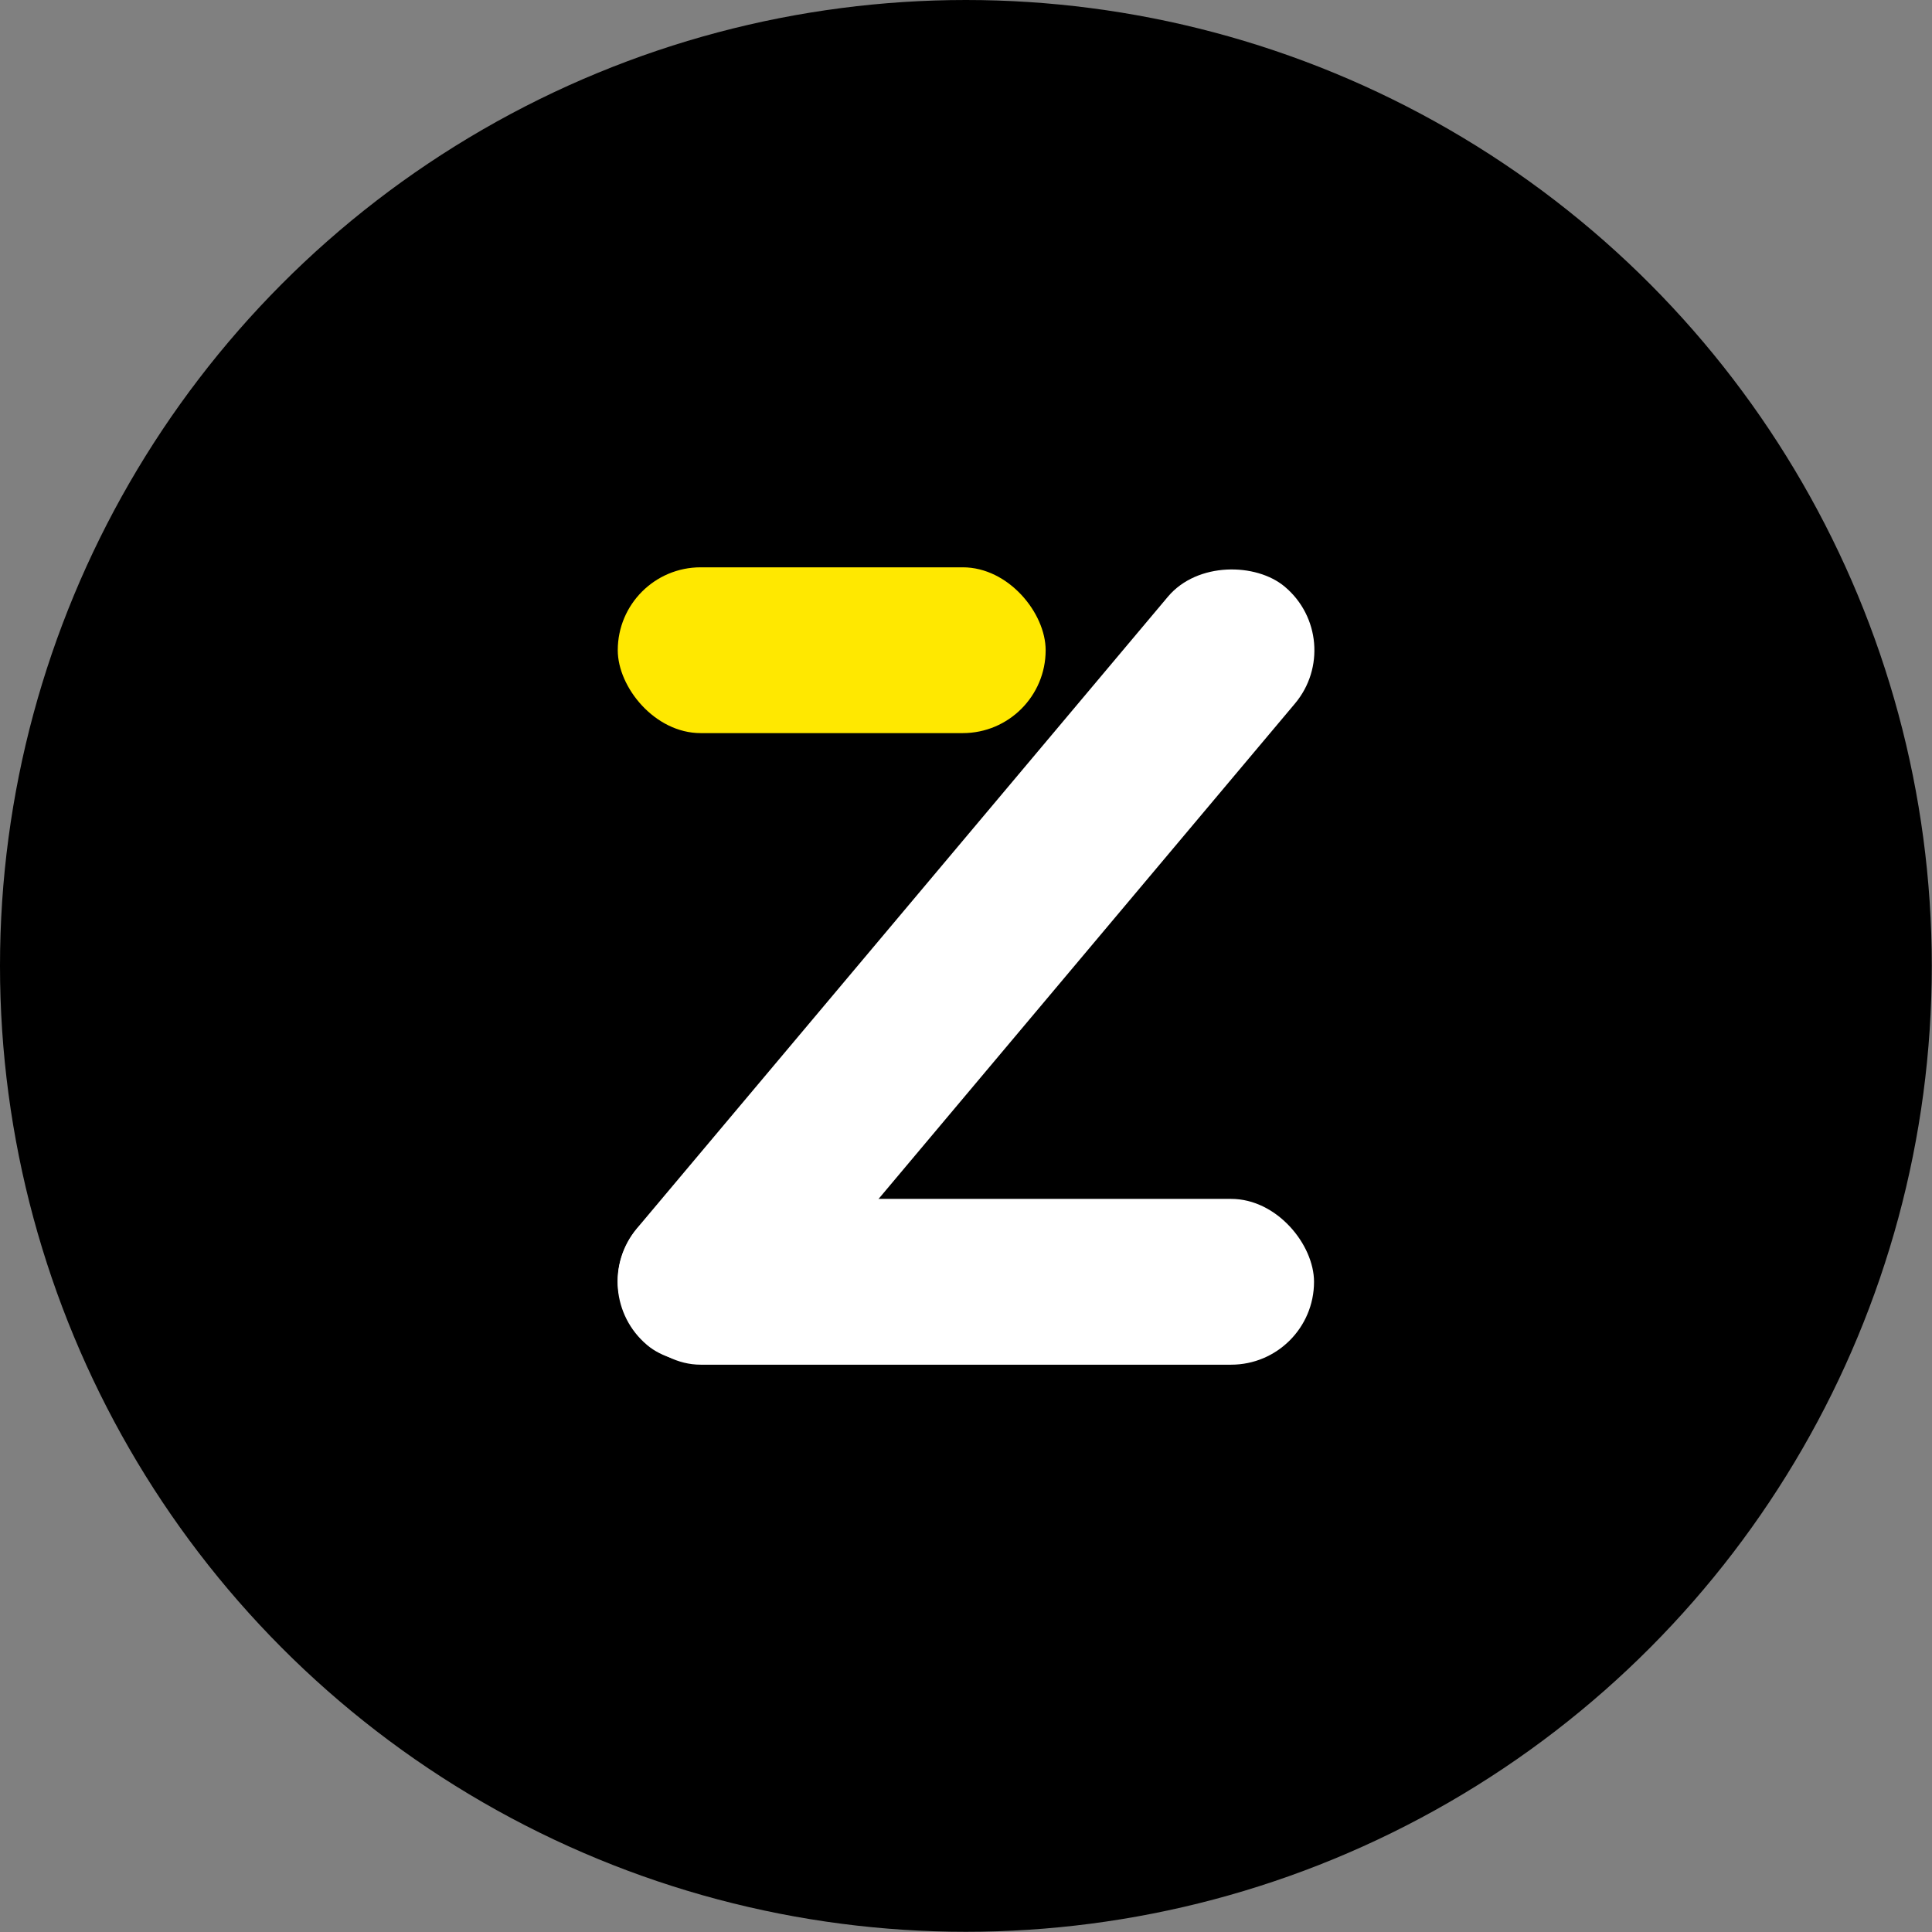 <svg xmlns="http://www.w3.org/2000/svg" viewBox="0 0 92.29 92.29"><rect x="0" y="0" width="92.29" height="92.29" fill="#808080" stroke="none"/><defs><style>.cls-1{fill:#000000;}.cls-2{fill:#fff;}.cls-3{fill:#ffe800;}</style></defs><g id="Ebene_2" data-name="Ebene 2"><g id="Ebene_2-2" data-name="Ebene 2"><circle class="cls-1" cx="46.14" cy="46.14" r="46.14"/><rect class="cls-2" x="22.48" y="42.18" width="47.33" height="7.93" rx="3.96" transform="translate(111.16 40.51) rotate(130.05)"/><rect class="cls-3" x="29.52" y="27.1" width="20.44" height="7.92" rx="3.96" transform="translate(79.47 62.12) rotate(180)"/><rect class="cls-2" x="29.52" y="57.27" width="33.26" height="7.92" rx="3.96" transform="translate(92.29 122.46) rotate(180)"/></g></g></svg>